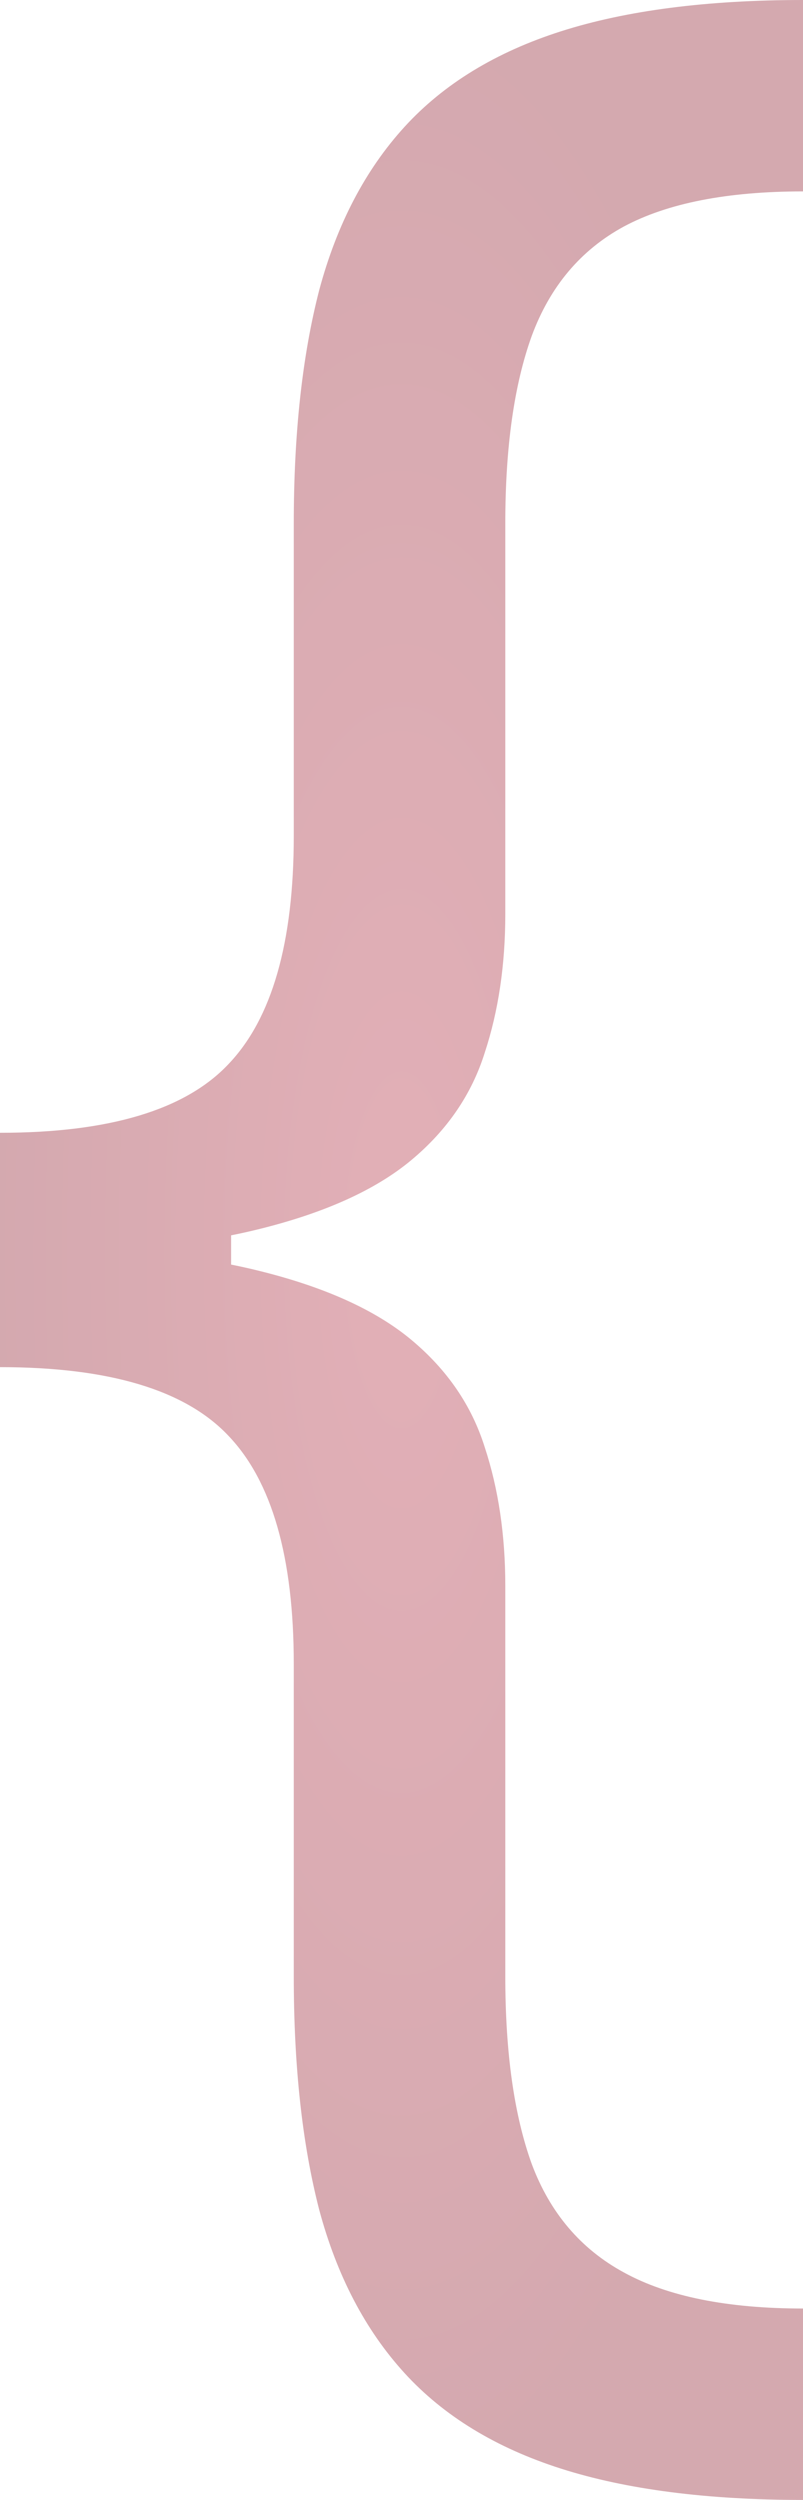 <?xml version="1.0" encoding="UTF-8"?> <svg xmlns="http://www.w3.org/2000/svg" width="45" height="140" viewBox="0 0 45 140" fill="none"><path opacity="0.34" d="M0 70.219V63.438C6.11 63.438 10.372 62.161 12.787 59.609C15.238 57.057 16.463 52.792 16.463 46.812V29.312C16.463 24.281 16.939 19.924 17.89 16.242C18.878 12.56 20.47 9.516 22.665 7.109C24.86 4.703 27.787 2.917 31.445 1.75C35.104 0.583 39.622 0 45 0V10.719C40.756 10.719 37.408 11.375 34.957 12.688C32.543 14 30.823 16.042 29.799 18.812C28.811 21.547 28.317 25.047 28.317 29.312V51.188C28.317 54.031 27.933 56.62 27.165 58.953C26.433 61.286 25.061 63.292 23.049 64.969C21.037 66.646 18.165 67.94 14.433 68.852C10.738 69.763 5.927 70.219 0 70.219ZM45 140C39.622 140 35.104 139.417 31.445 138.25C27.787 137.083 24.86 135.297 22.665 132.891C20.47 130.484 18.878 127.44 17.89 123.758C16.939 120.076 16.463 115.719 16.463 110.688V93.188C16.463 87.208 15.238 82.943 12.787 80.391C10.372 77.838 6.11 76.562 0 76.562V69.781C5.927 69.781 10.738 70.237 14.433 71.148C18.165 72.06 21.037 73.354 23.049 75.031C25.061 76.708 26.433 78.713 27.165 81.047C27.933 83.38 28.317 85.969 28.317 88.812V110.688C28.317 114.953 28.811 118.453 29.799 121.187C30.823 123.922 32.543 125.945 34.957 127.258C37.408 128.607 40.756 129.281 45 129.281V140ZM0 76.562V63.438H12.951V76.562H0Z" fill="url(#paint0_radial_27_298)"></path><defs><radialGradient id="paint0_radial_27_298" cx="0" cy="0" r="1" gradientUnits="userSpaceOnUse" gradientTransform="translate(22.5 70) rotate(90) scale(70 22.5)"><stop stop-color="#AC162C"></stop><stop offset="1" stop-color="#820215"></stop></radialGradient></defs></svg> 